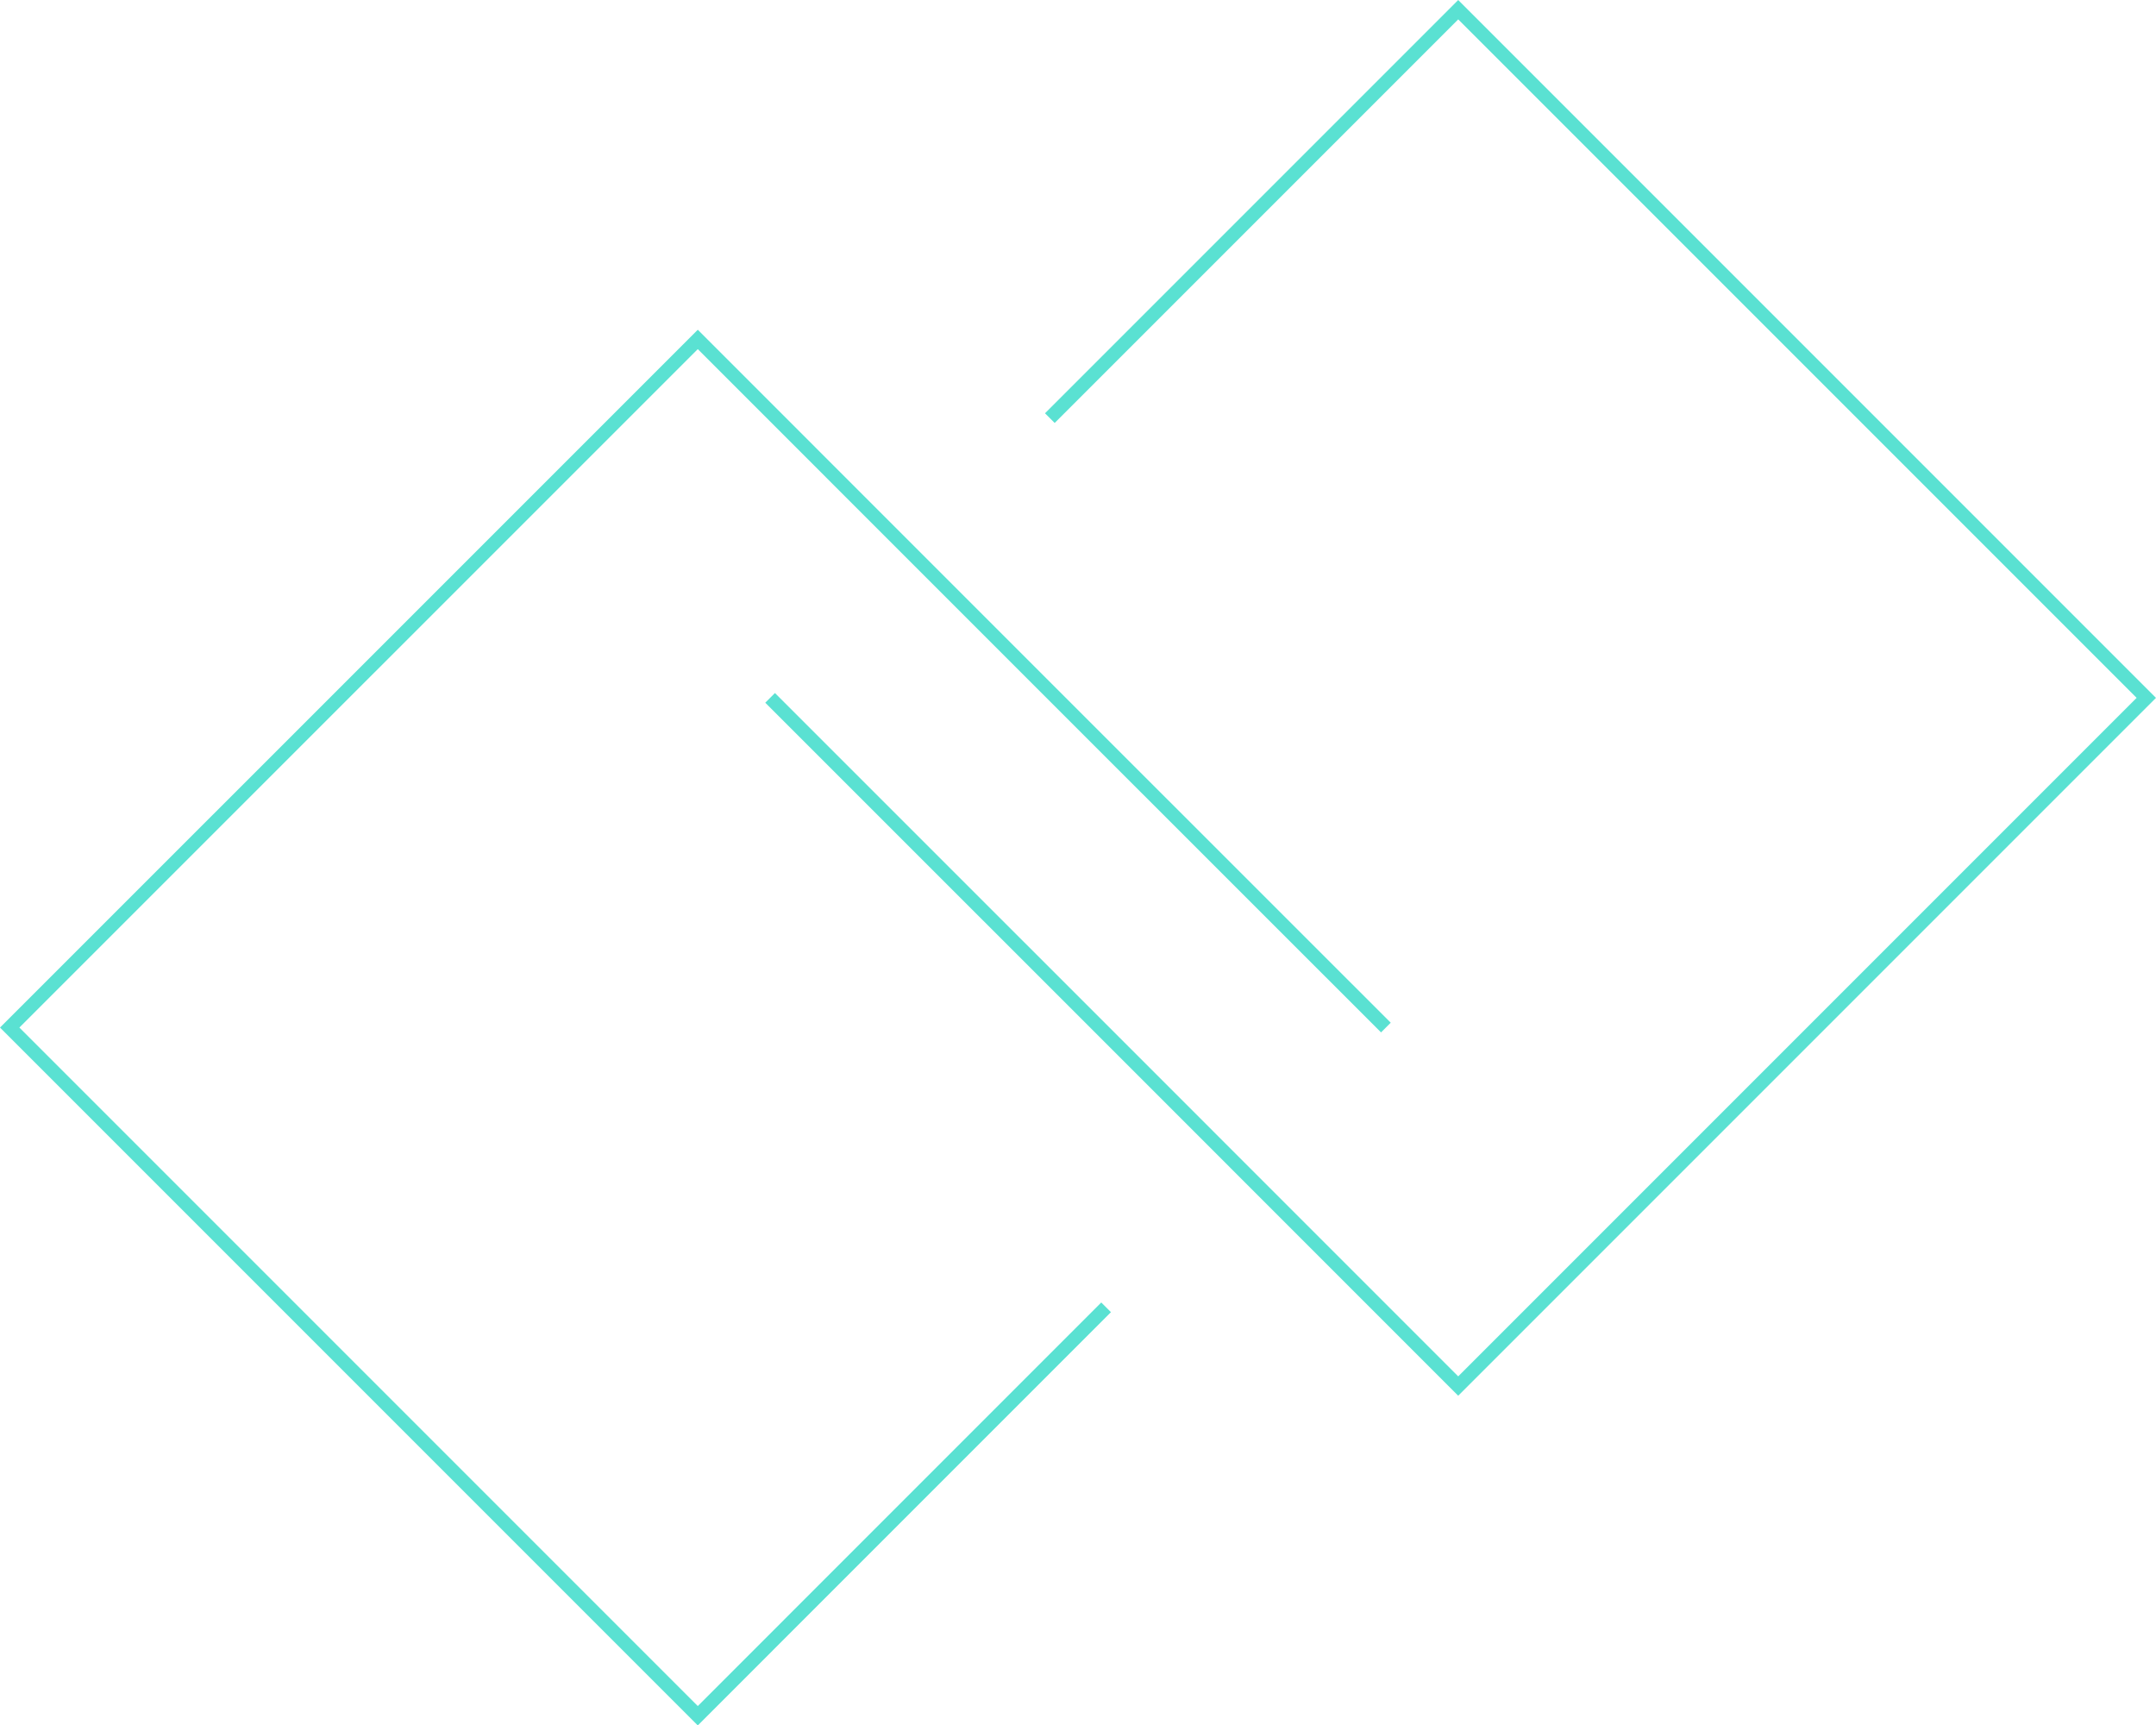 <svg id="kooperation" xmlns="http://www.w3.org/2000/svg" viewBox="0 0 393.54 314.91"><defs><style>.cls-1{fill:none;stroke:#5ae1d2;stroke-miterlimit:10;stroke-width:2.5px;}</style></defs><polyline class="cls-1" points="140.57 127.37 203.37 190.16 266.17 252.97 391.77 127.37 266.17 1.77 191.63 76.31"/><polyline class="cls-1" points="252.97 187.54 190.16 124.75 127.37 61.95 1.77 187.54 127.37 313.14 201.9 238.6"/></svg>